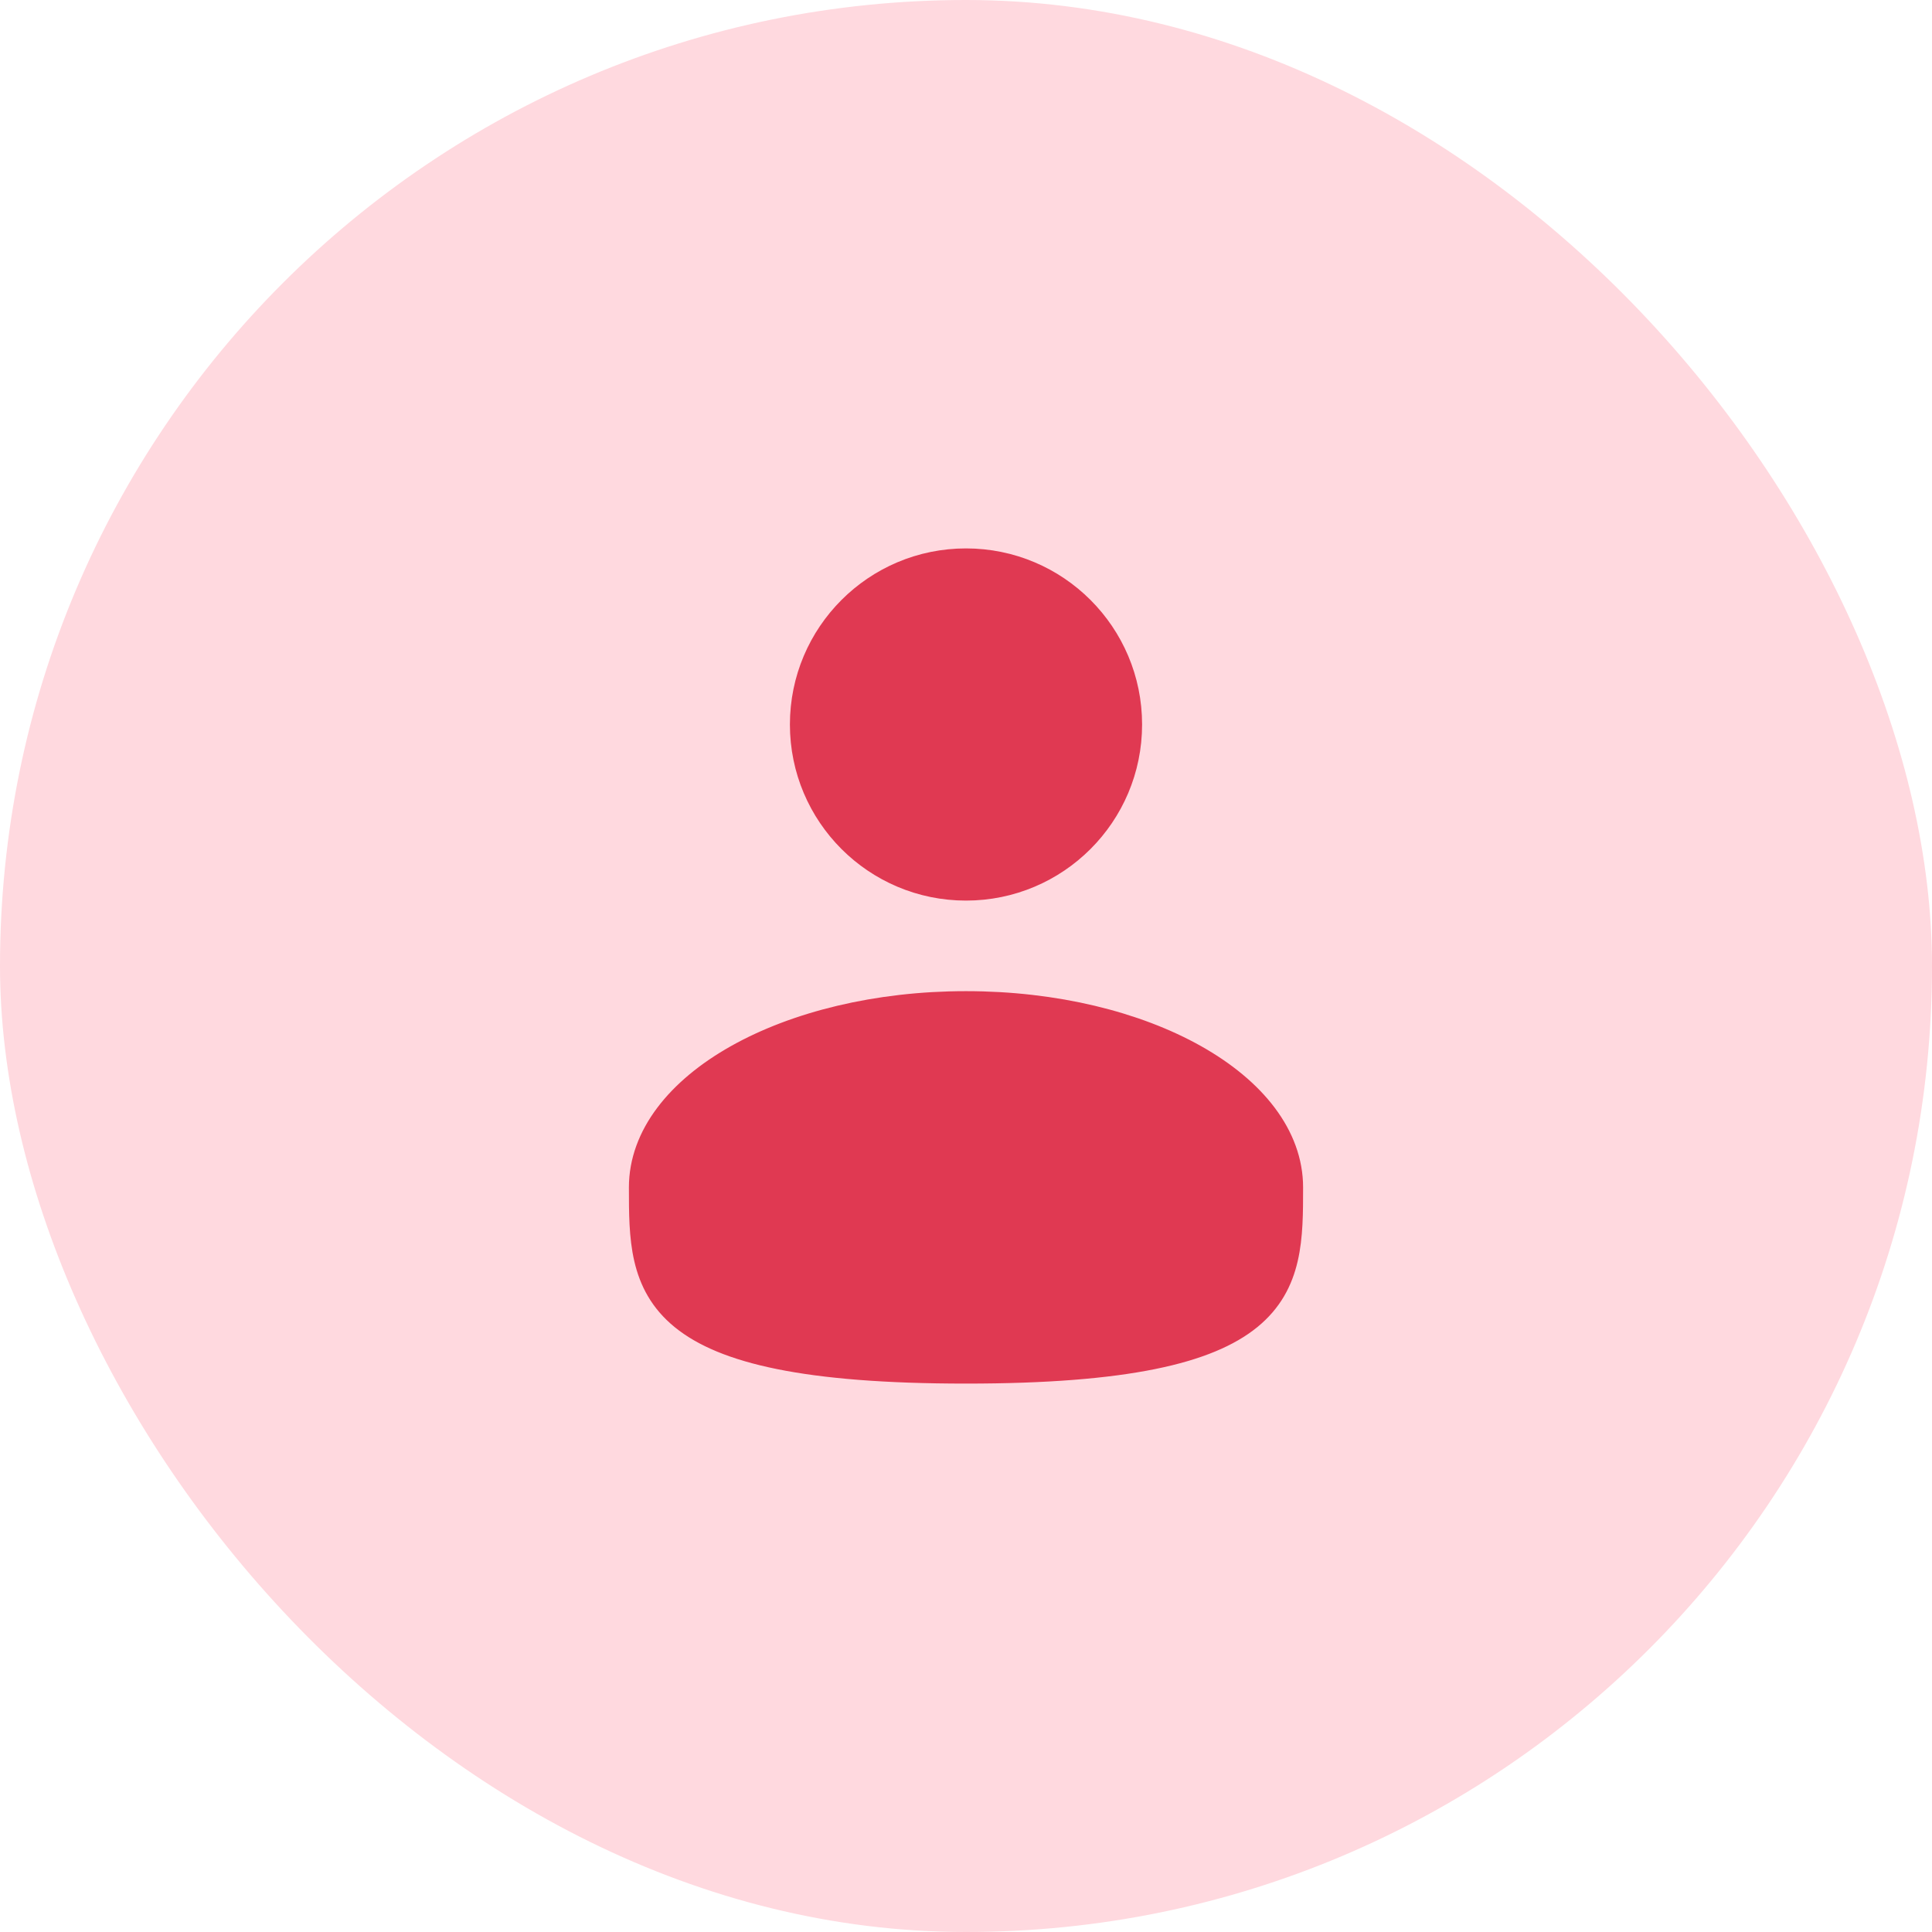 <svg width="96" height="96" viewBox="0 0 96 96" fill="none" xmlns="http://www.w3.org/2000/svg">
<rect width="96" height="96" rx="48" fill="#FFD9DF"/>
<circle cx="48" cy="36" r="8" fill="#E03952" stroke="#E03952" stroke-width="1.5"/>
<path d="M64 59C64 63.971 64 68 48 68C32 68 32 63.971 32 59C32 54.029 39.163 50 48 50C56.837 50 64 54.029 64 59Z" fill="#E03952" stroke="#E03952" stroke-width="1.5"/>
</svg>
